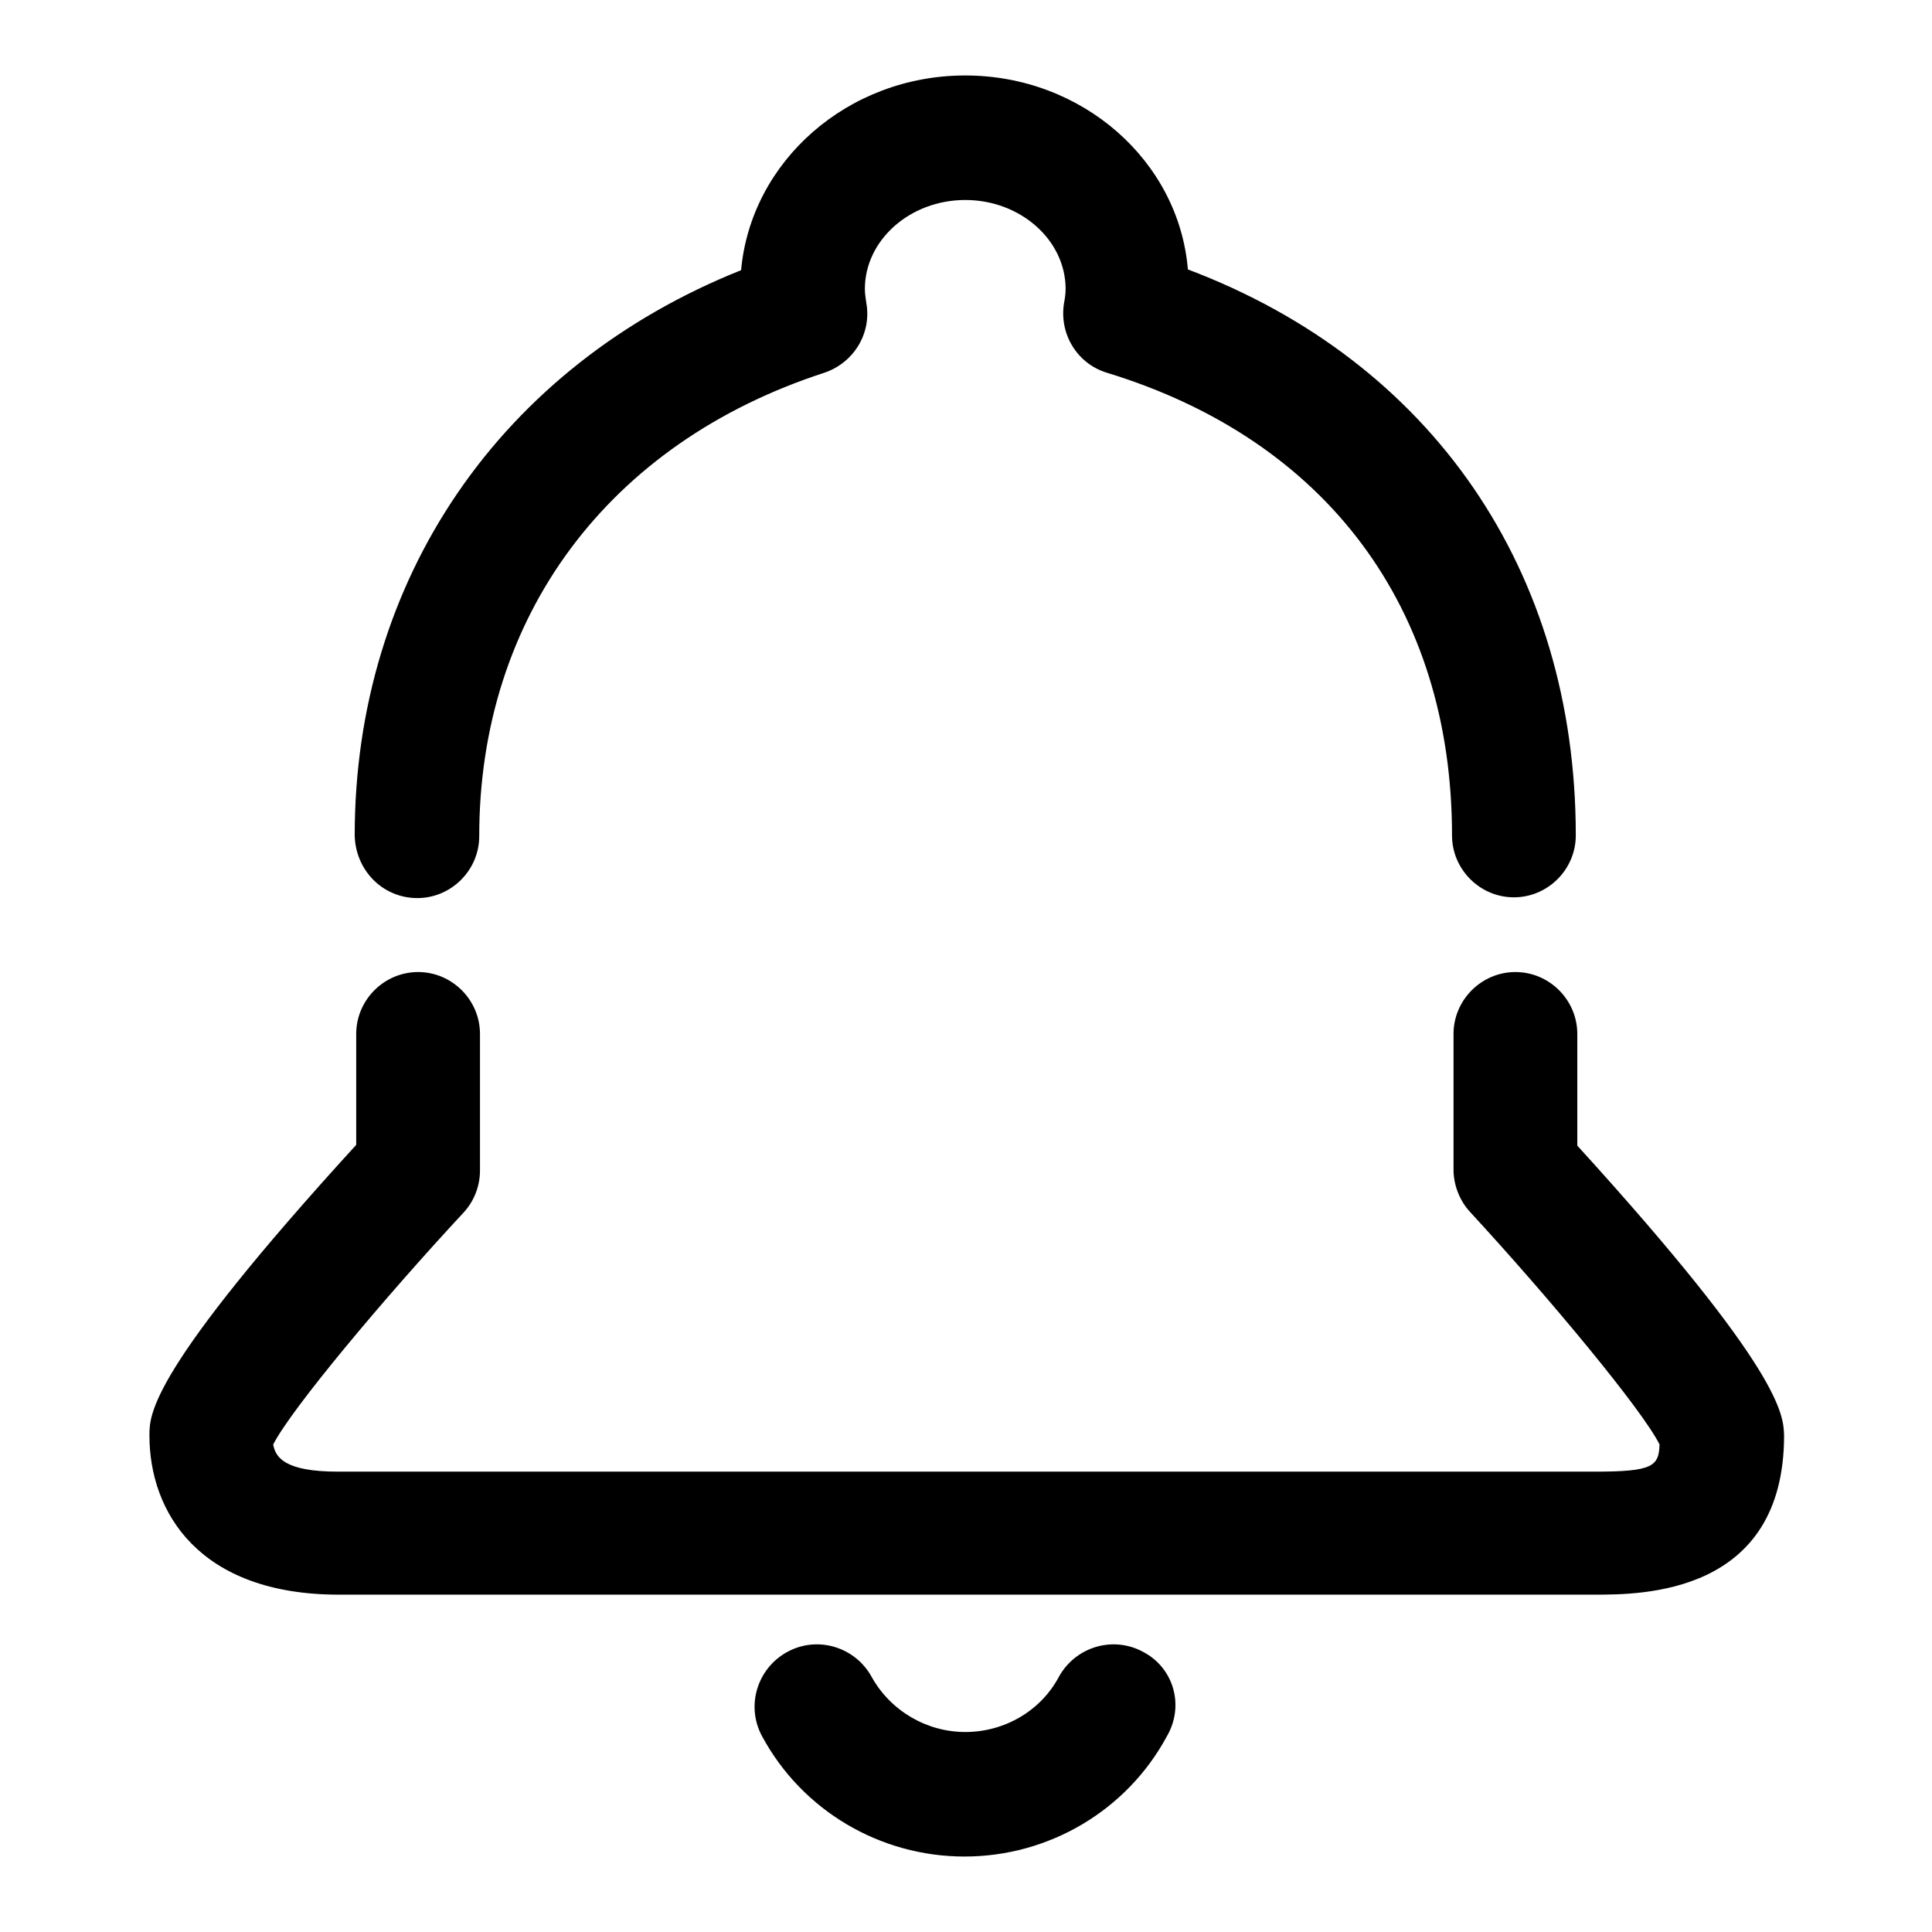 <?xml version="1.0" encoding="utf-8"?>
<!-- Svg Vector Icons : http://www.onlinewebfonts.com/icon -->
<!DOCTYPE svg PUBLIC "-//W3C//DTD SVG 1.1//EN" "http://www.w3.org/Graphics/SVG/1.1/DTD/svg11.dtd">
<svg version="1.1" xmlns="http://www.w3.org/2000/svg" xmlns:xlink="http://www.w3.org/1999/xlink" x="0px" y="0px" viewBox="0 0 256 256" enable-background="new 0 0 256 256" xml:space="preserve">
<g> <path fill="#000000" d="M55.3,119c4.5,0,8.2-3.7,8.2-8.2c0-29.1,17.1-52.1,45.7-61.4c3.9-1.3,6.3-5.2,5.6-9.2 c-0.1-0.7-0.2-1.3-0.2-1.9c0-6.5,6-11.8,13.3-11.8c7.3,0,13.3,5.3,13.3,11.8c0,0.6-0.1,1.3-0.2,1.8c-0.7,4.1,1.7,8.1,5.7,9.3 c29.1,8.9,45.7,31.2,45.7,61.3c0,4.5,3.7,8.2,8.2,8.2s8.2-3.7,8.2-8.2c0-35.1-19.1-62.8-51.4-75C156.2,21.3,143.4,10,127.9,10 c-15.6,0-28.4,11.4-29.7,25.8c-31.8,12.7-51.2,40.9-51.2,74.9C47.1,115.3,50.7,119,55.3,119L55.3,119L55.3,119z"/> <path fill="#000000" d="M209,151.8V137c0-4.5-3.7-8.2-8.2-8.2s-8.2,3.7-8.2,8.2V155c0,2,0.8,4.1,2.2,5.6 c10.6,11.5,22.8,26.2,25.1,30.8c-0.1,2.9-0.9,3.6-8.6,3.6H44.8c-7.1,0-8.3-1.9-8.6-3.6c2.4-4.7,14.6-19.3,25.2-30.7 c1.4-1.5,2.2-3.5,2.2-5.6V137c0-4.5-3.7-8.2-8.2-8.2s-8.2,3.7-8.2,8.2v14.7c-27.4,30-27.4,35.7-27.4,38.5 c0,10.2,6.6,21.1,25.1,21.1h166.4c6.2,0,25.1,0,25.1-21.1C236.3,187.5,236.3,181.8,209,151.8L209,151.8L209,151.8z"/> <path fill="#000000" d="M151.5,218.9c-4-2.2-9-0.7-11.2,3.3c-2.4,4.5-7.2,7.3-12.4,7.3c-5.1,0-9.9-2.8-12.4-7.3 c-2.2-4-7.2-5.5-11.2-3.3c-4,2.2-5.5,7.2-3.3,11.2c5.3,9.8,15.6,15.9,26.8,15.9s21.5-6.1,26.8-15.9C157,226,155.5,221,151.5,218.9 L151.5,218.9z"/></g>
</svg>